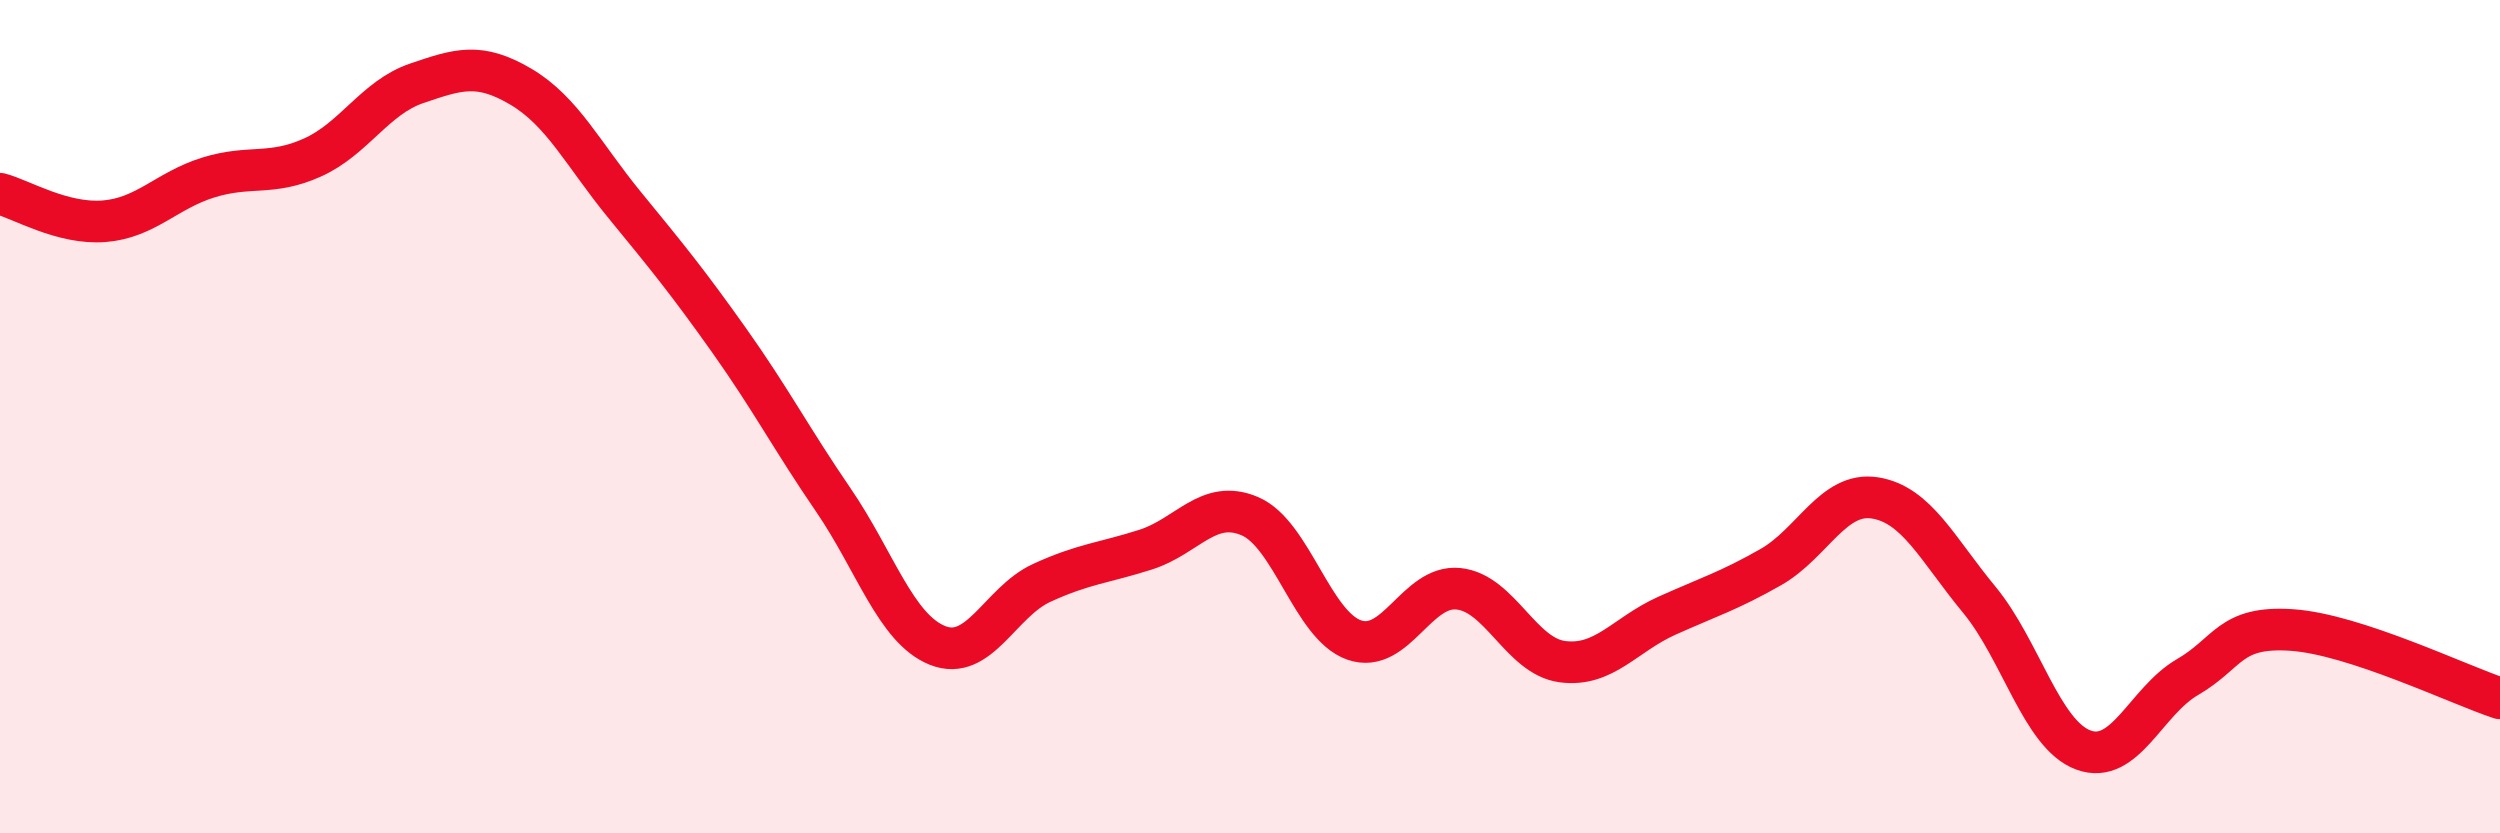 
    <svg width="60" height="20" viewBox="0 0 60 20" xmlns="http://www.w3.org/2000/svg">
      <path
        d="M 0,4.65 C 0.5,4.78 1.5,5.39 2.5,5.31 C 3.5,5.23 4,4.57 5,4.26 C 6,3.95 6.5,4.23 7.5,3.78 C 8.5,3.33 9,2.34 10,2 C 11,1.66 11.5,1.49 12.5,2.08 C 13.5,2.67 14,3.71 15,4.93 C 16,6.15 16.5,6.76 17.5,8.17 C 18.5,9.58 19,10.54 20,12 C 21,13.46 21.5,15.09 22.5,15.49 C 23.5,15.89 24,14.45 25,13.99 C 26,13.53 26.5,13.51 27.5,13.19 C 28.5,12.87 29,11.96 30,12.39 C 31,12.82 31.5,15.01 32.5,15.36 C 33.5,15.71 34,14.03 35,14.13 C 36,14.23 36.5,15.75 37.5,15.88 C 38.5,16.01 39,15.23 40,14.78 C 41,14.33 41.5,14.18 42.5,13.61 C 43.5,13.04 44,11.79 45,11.95 C 46,12.11 46.5,13.18 47.5,14.39 C 48.5,15.6 49,17.63 50,18 C 51,18.37 51.5,16.83 52.5,16.25 C 53.5,15.67 53.5,15.02 55,15.12 C 56.5,15.22 59,16.43 60,16.76L60 20L0 20Z"
        fill="#EB0A25"
        opacity="0.1"
        stroke-linecap="round"
        stroke-linejoin="round"
      />
      <path
        d="M 0,4.65 C 0.5,4.78 1.5,5.39 2.5,5.31 C 3.5,5.23 4,4.57 5,4.26 C 6,3.95 6.5,4.23 7.5,3.78 C 8.5,3.33 9,2.34 10,2 C 11,1.66 11.5,1.49 12.5,2.08 C 13.5,2.67 14,3.71 15,4.93 C 16,6.15 16.5,6.76 17.5,8.17 C 18.5,9.58 19,10.54 20,12 C 21,13.46 21.5,15.09 22.5,15.49 C 23.5,15.89 24,14.45 25,13.99 C 26,13.53 26.5,13.51 27.5,13.19 C 28.5,12.87 29,11.96 30,12.39 C 31,12.82 31.5,15.01 32.5,15.36 C 33.5,15.71 34,14.03 35,14.13 C 36,14.23 36.5,15.75 37.5,15.88 C 38.5,16.01 39,15.23 40,14.78 C 41,14.33 41.5,14.18 42.5,13.61 C 43.5,13.04 44,11.79 45,11.95 C 46,12.11 46.5,13.18 47.5,14.39 C 48.5,15.6 49,17.63 50,18 C 51,18.37 51.5,16.83 52.5,16.25 C 53.5,15.67 53.5,15.02 55,15.12 C 56.5,15.22 59,16.43 60,16.76"
        stroke="#EB0A25"
        stroke-width="1"
        fill="none"
        stroke-linecap="round"
        stroke-linejoin="round"
      />
    </svg>
  